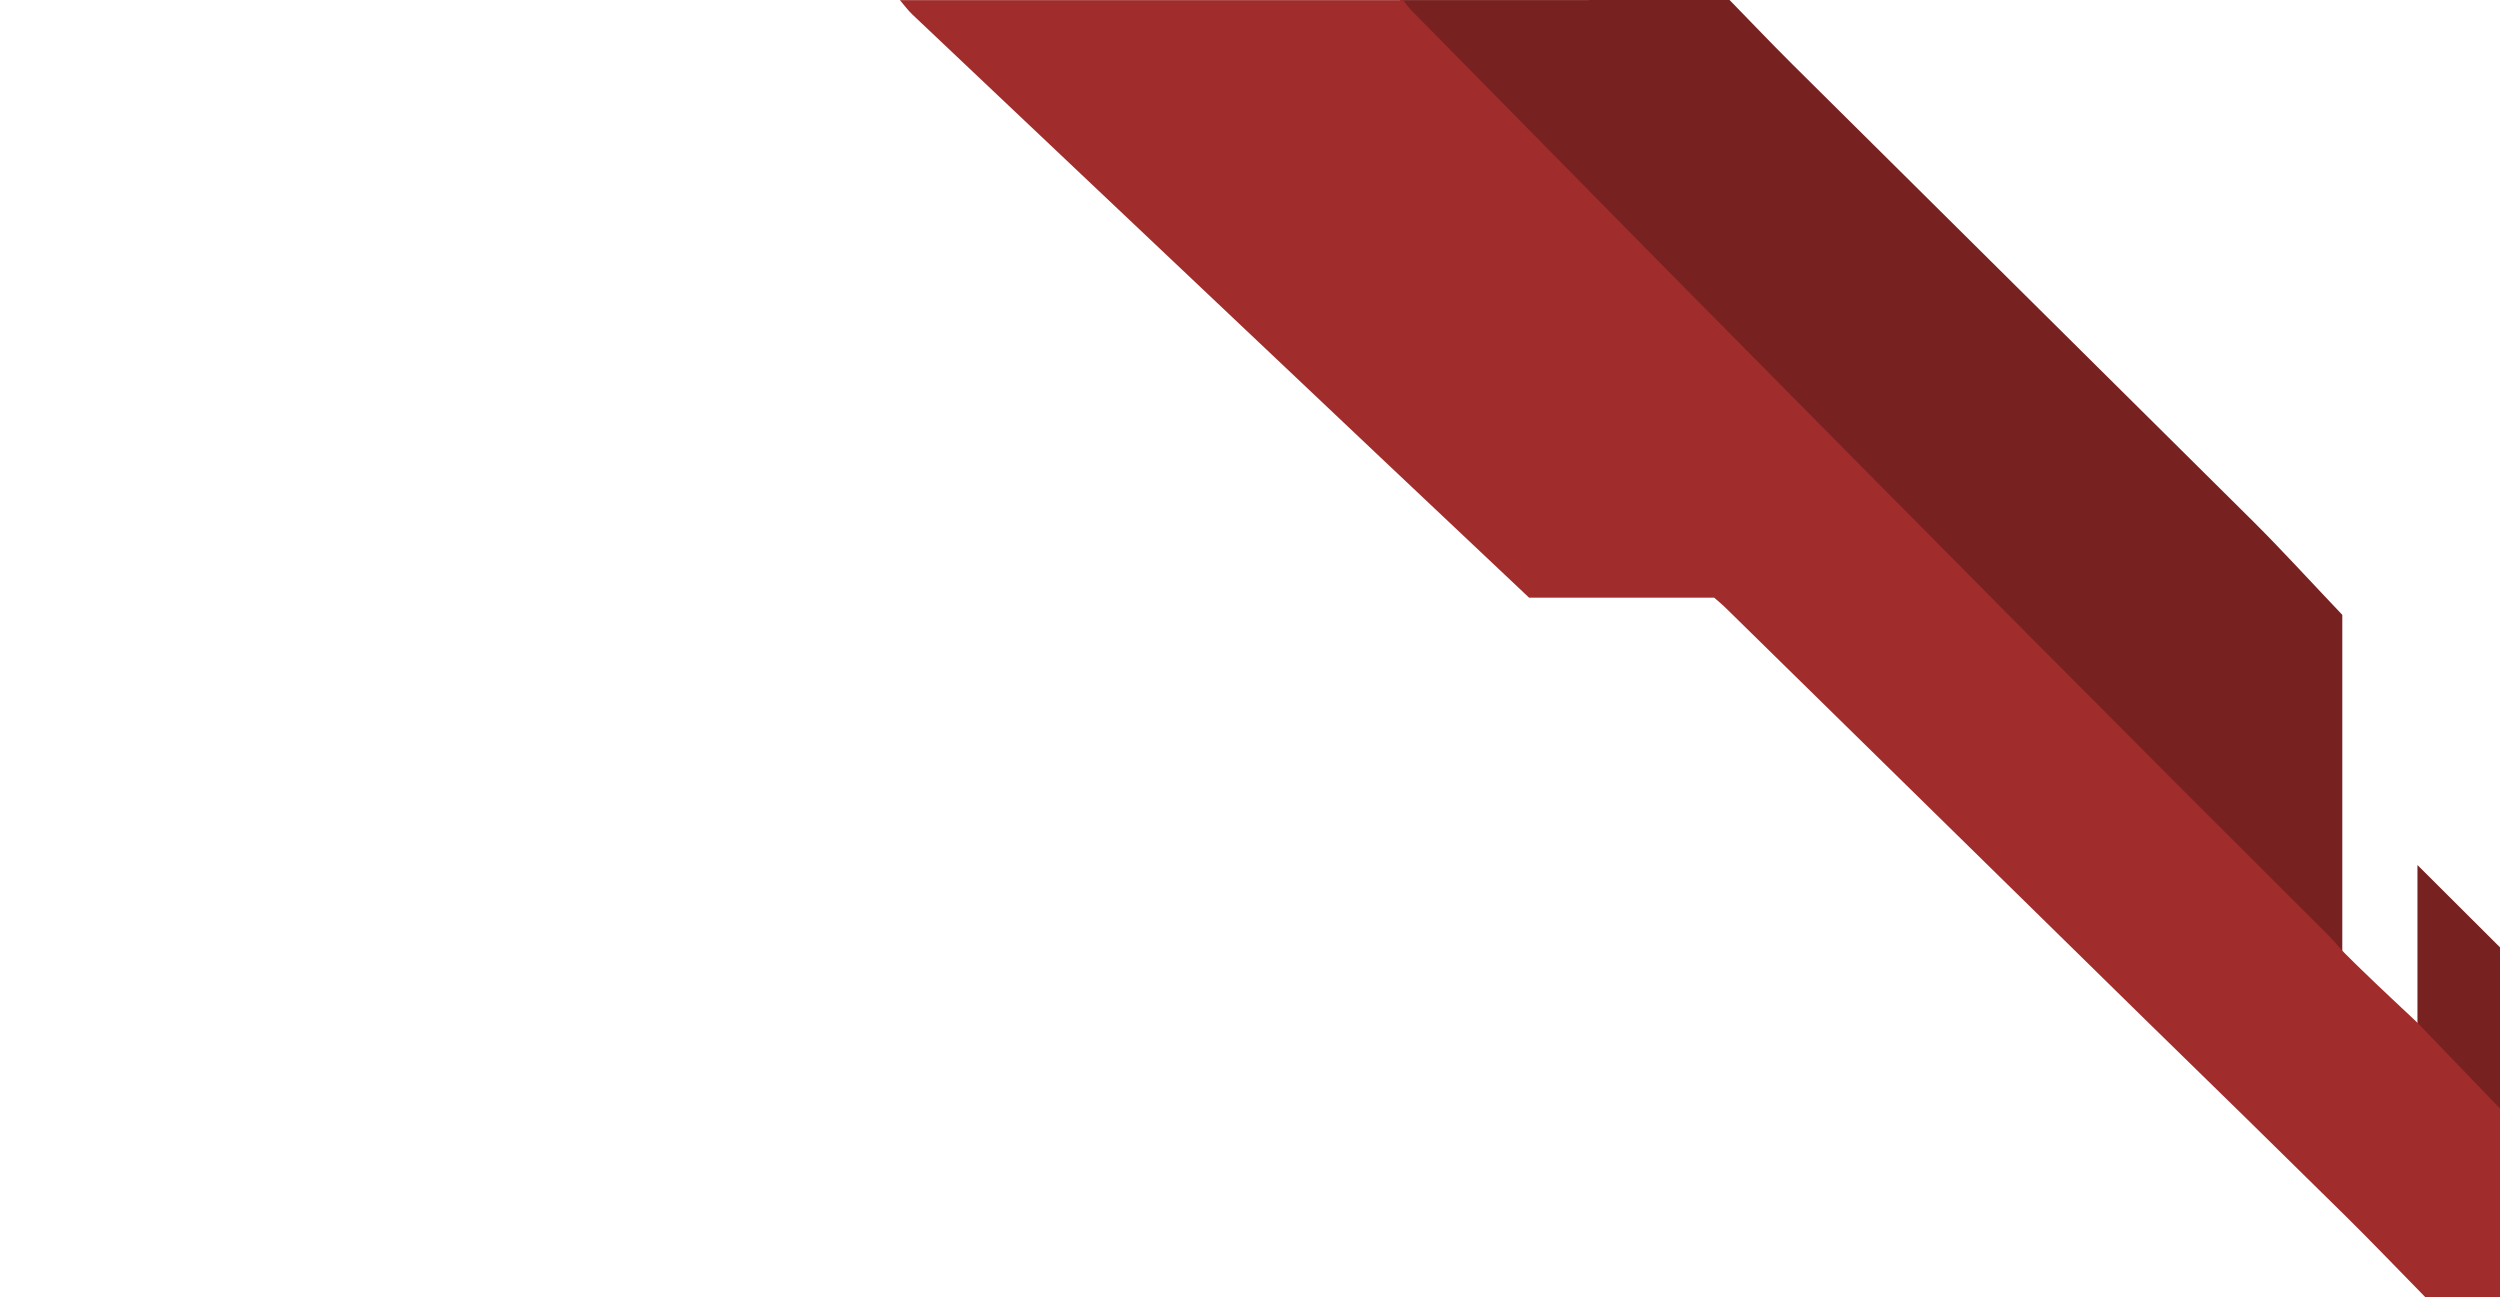 <svg width="636" height="330" viewBox="0 0 636 330" fill="none" xmlns="http://www.w3.org/2000/svg">
<g clip-path="url(#clip0_2202_168)">
<path d="M440 0C445.33 5.46 450.59 11 456 16.38C495.02 55.113 534.053 93.833 573.1 132.54C580.65 140.05 587.82 147.95 595.88 156.42V242C594.53 240.78 593.11 239.62 591.88 238.34C566.18 212.647 540.513 186.947 514.88 161.24C483.547 129.687 452.257 98.077 421.01 66.41C400.057 45.21 379.143 23.973 358.27 2.7C357.46 1.88 356.8 0.92 356.07 0.02L440 0Z" fill="#782121"/>
<path d="M615 261.06V220.06L636 241V283L615 261.06Z" fill="#782121"/>
<path d="M617 330C610.26 323.13 603.61 316.17 596.77 309.41C579.81 292.677 562.81 276.01 545.77 259.41L438.77 154.41C437.94 153.6 437.04 152.88 436.09 152.05H389C376.72 140.457 364.477 128.9 352.27 117.38C325.89 92.44 299.517 67.49 273.15 42.53C259.483 29.603 245.817 16.67 232.15 3.73C230.97 2.61 230 1.27 228.93 0.03H356.93C357.66 0.93 358.32 1.89 359.13 2.71C380.03 23.963 400.943 45.2 421.87 66.42C453.13 98.06 484.42 129.67 515.74 161.25C541.347 187.017 567.013 212.717 592.74 238.35C594.02 239.63 595.252 241.252 596.5 242.5C599 245 599.42 245.4 600.96 246.89C605.55 251.35 610.25 255.7 614.9 260.09L636 282V330H617Z" fill="#A02C2C"/>
</g>
<defs>
<clipPath id="clip0_2202_168">
<rect width="636" height="330" fill="white"/>
</clipPath>
</defs>
</svg>
